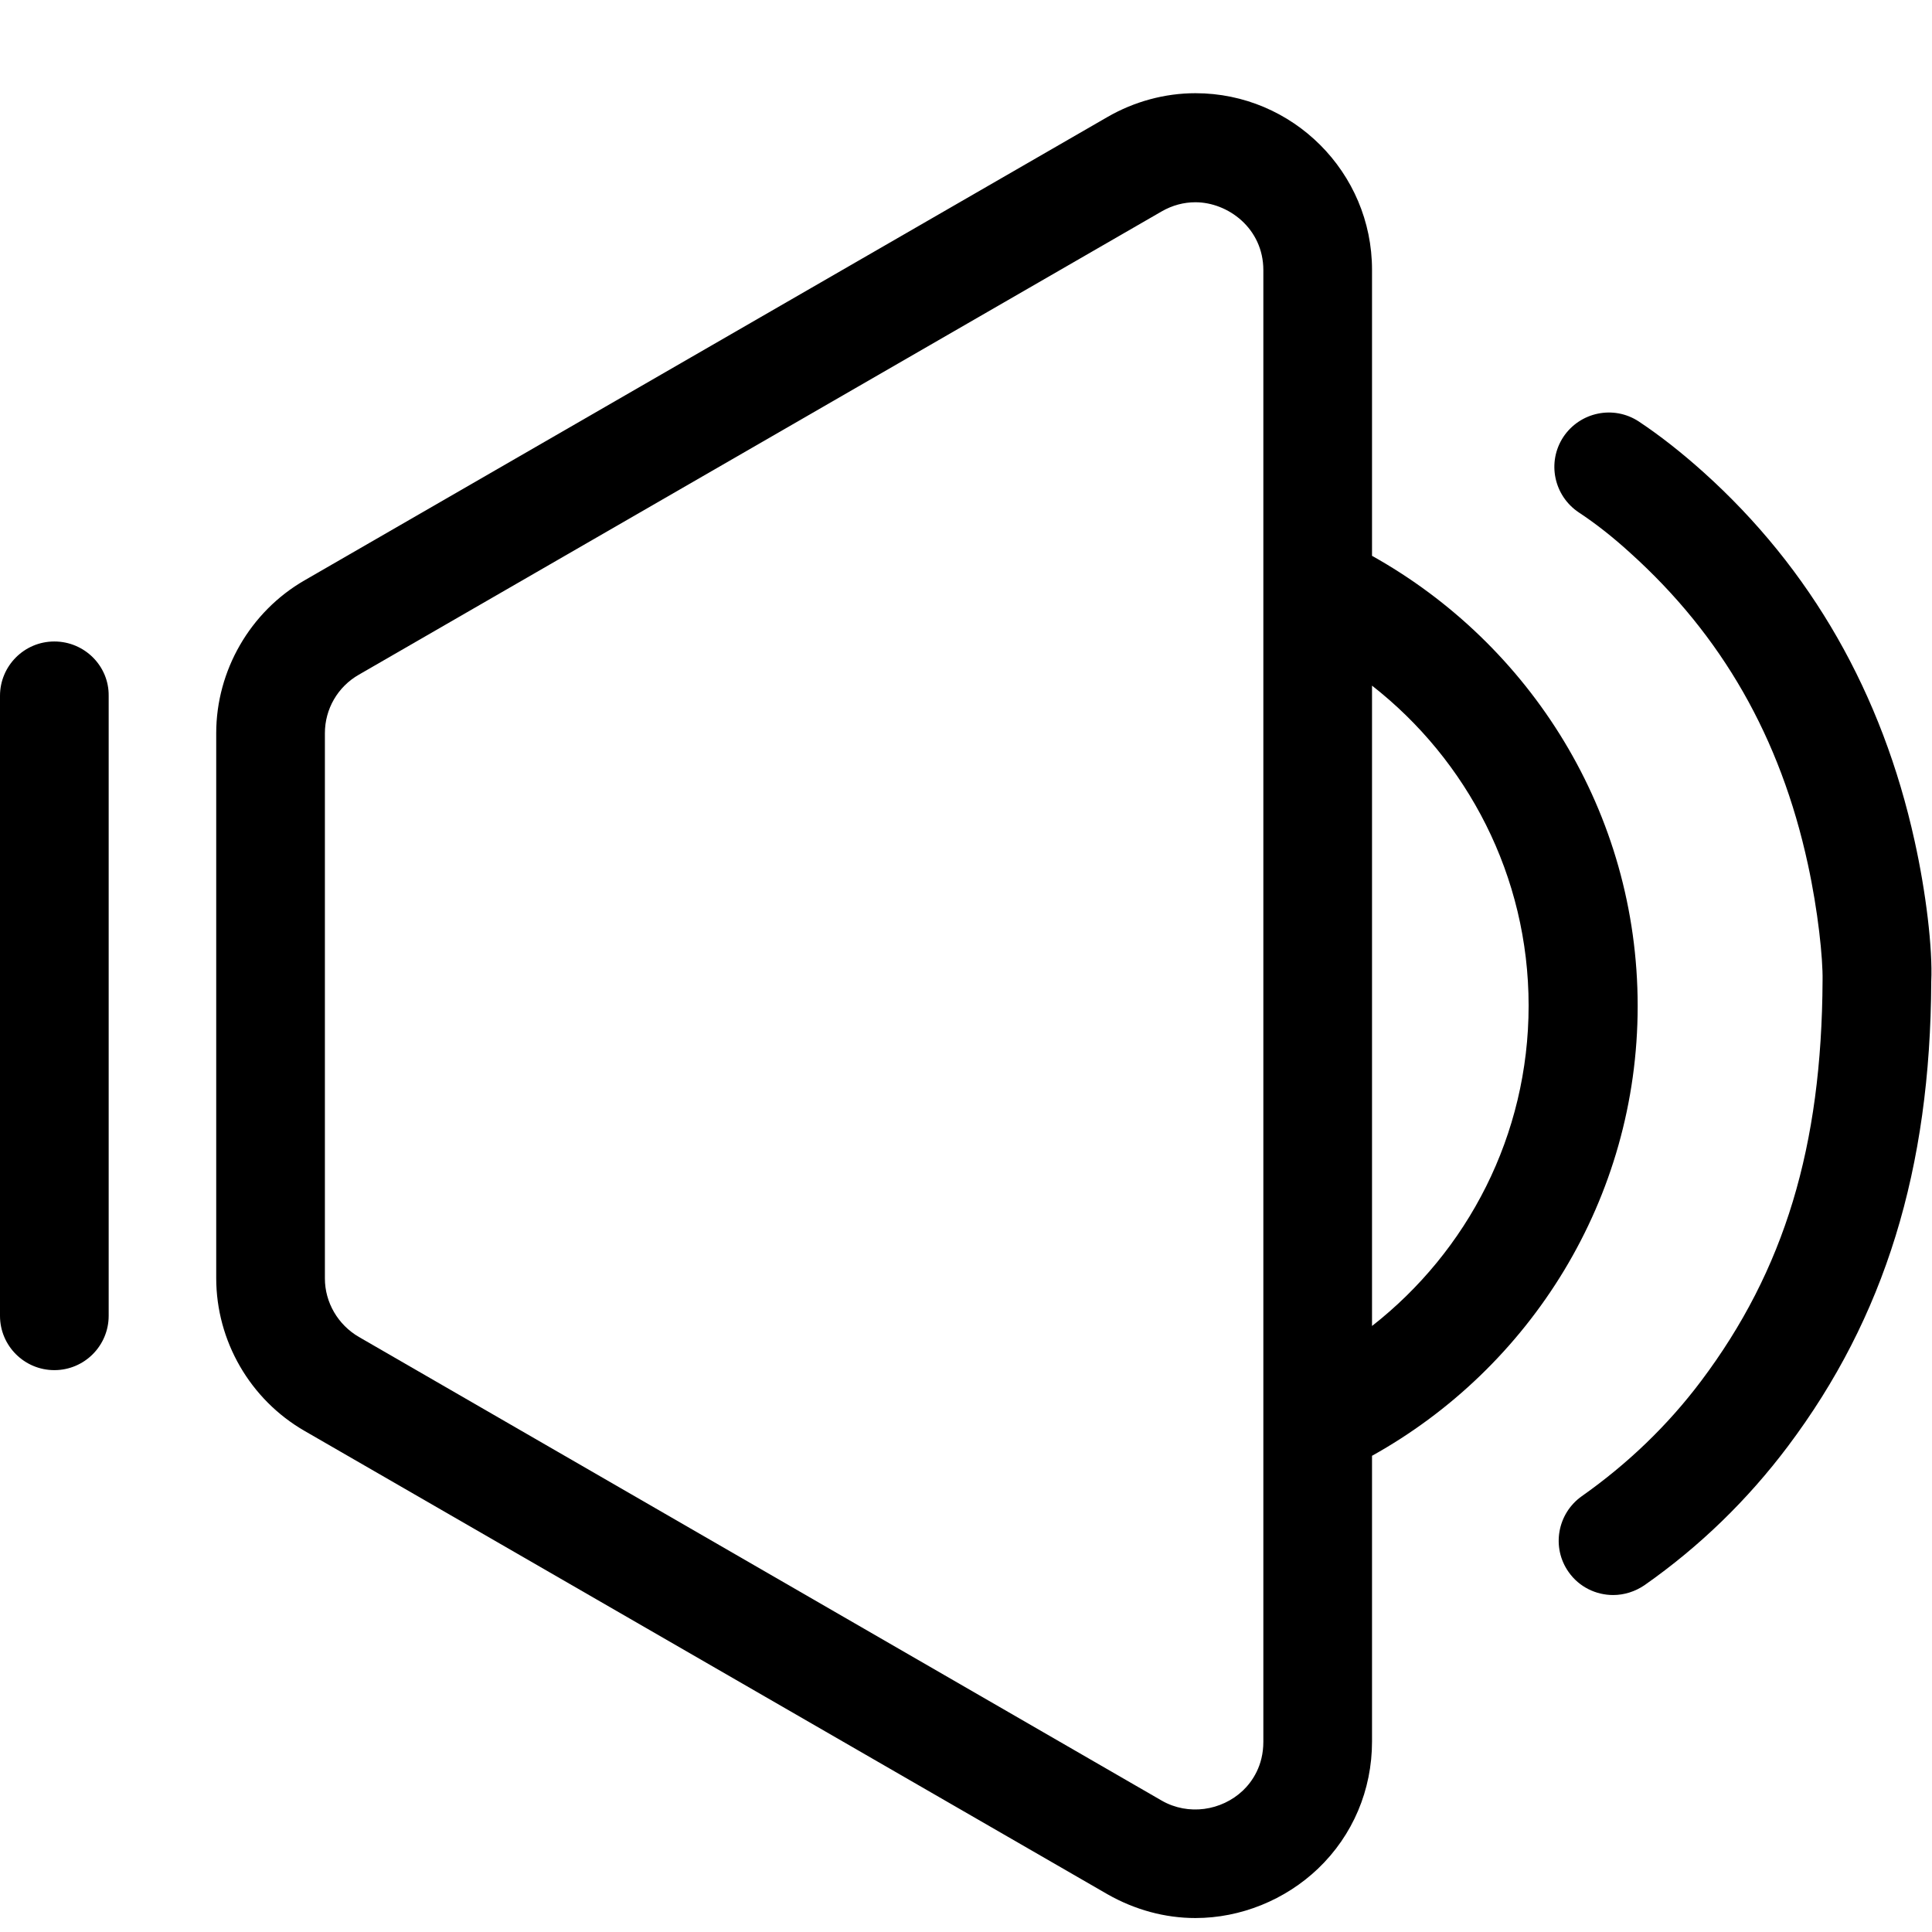 <?xml version="1.0" encoding="utf-8"?>
<!-- Generator: Adobe Illustrator 23.0.2, SVG Export Plug-In . SVG Version: 6.00 Build 0)  -->
<svg version="1.1" id="Calque_1" xmlns="http://www.w3.org/2000/svg" xmlns:xlink="http://www.w3.org/1999/xlink" x="0px" y="0px"
	 viewBox="0 0 512 512" style="enable-background:new 0 0 512 512;" xml:space="preserve">
<g>
	<path d="M14.4,170c-8,0-14.4,6.5-14.4,14.4v164.3c0,8,6.5,14.4,14.4,14.4c8,0,14.4-6.5,14.4-14.4V184.4
		C28.9,176.5,22.4,170,14.4,170z"/>
	<path d="M507.4,222.9c-8.6-39.1-27.4-72.1-56-97.8c-5.8-5.2-11.4-9.6-17.1-13.4c-6.7-4.4-15.6-2.5-20,4.1c-4.4,6.7-2.5,15.6,4.1,20
		c4.4,2.9,9,6.5,13.6,10.7c24.3,21.9,39.8,48.9,47.1,82.5c2.7,12.4,4,24.9,3.9,30.8c-0.2,44.1-10.1,76.8-32.2,106.2
		c-8.8,11.7-19.4,21.9-31.6,30.5c-6.5,4.6-8.1,13.6-3.5,20.1c2.8,4,7.3,6.1,11.8,6.1c2.9,0,5.8-0.9,8.3-2.6
		c14.7-10.3,27.4-22.7,38-36.8c25.7-34.2,37.8-73.5,38-123.2C512.2,251.4,510.4,236.4,507.4,222.9z"/>
	<path d="M434,266.6c0-51.3-28.5-95.9-70.4-119.3V71.5c0-25.8-21-46.8-46.8-46.8c-8.1,0-16.2,2.2-23.3,6.3L80.7,153.8
		c-14.4,8.3-23.4,23.9-23.4,40.5v144.4c0,16.7,9,32.2,23.4,40.5l212.8,122.8c7.2,4.1,15.2,6.3,23.3,6.3c12,0,23.8-4.8,32.5-13.1
		c9.2-8.8,14.3-20.8,14.3-33.7v-75.7C405.5,362.5,434,317.8,434,266.6z M334.8,461.6c0,6.3-2.9,10.5-5.4,12.9
		c-5.7,5.4-14.5,6.7-21.5,2.7L95.1,354.3c-5.5-3.2-9-9.1-9-15.5V194.3c0-6.4,3.4-12.3,9-15.5L307.9,56c2.8-1.6,5.8-2.4,8.9-2.4
		c8.6,0,18,6.9,18,18V461.6z M363.6,351.4V181.7c25.2,19.7,41.5,50.4,41.5,84.8S388.9,331.6,363.6,351.4z"/>
</g>
</svg>
